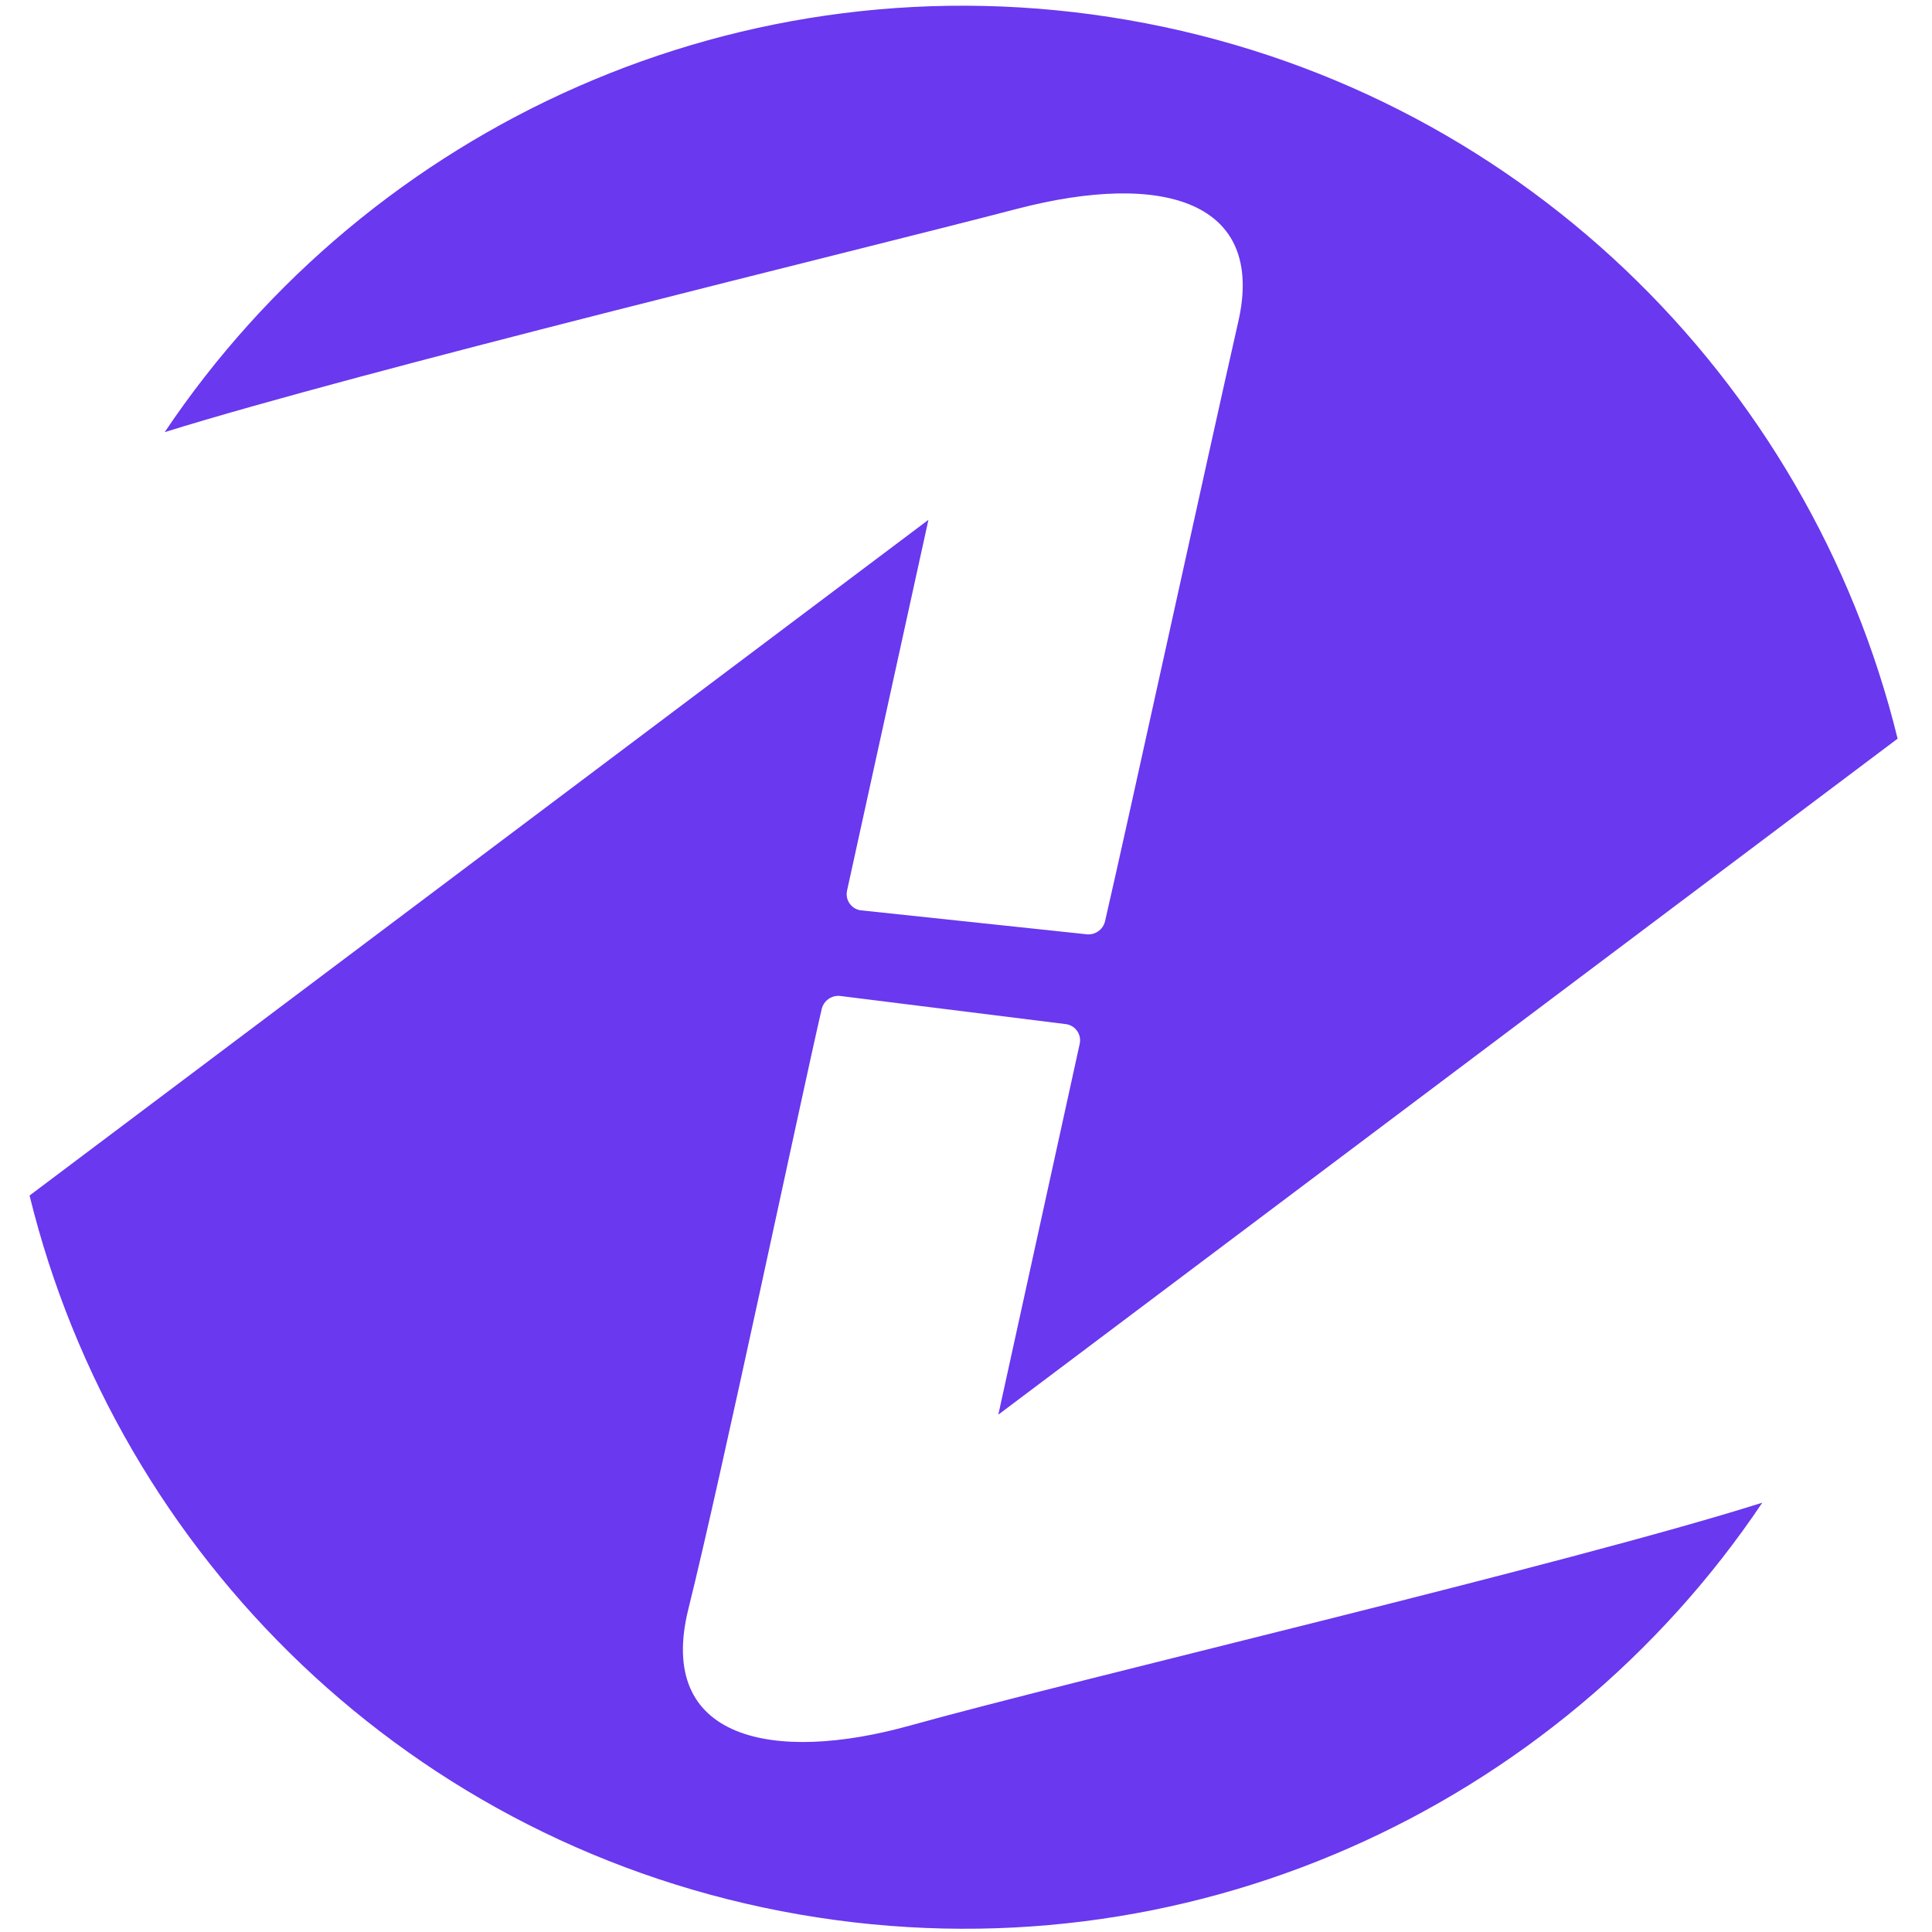 <svg width="600" height="600" viewBox="0 0 600 600" fill="none" xmlns="http://www.w3.org/2000/svg">
<rect x="0" y="0" width="600" height="600" fill="#333333" stroke="none"/>
<g clip-path="url(#clip0_3691_118030)">
<rect width="600" height="600" fill="white"/>
<path d="M282.64 535.879C240.33 547.689 203.62 540.429 213.8 499.599C223.99 458.759 248.59 341.829 255.18 313.389C255.82 310.639 258.49 308.869 261.27 309.349L331.22 318.079C334.09 318.579 335.96 321.389 335.3 324.229L310.04 439.329L589.32 229.399C561.92 117.669 470.87 27.119 350.26 6.209C230.38 -14.571 114.82 39.269 51.15 134.199C113.15 114.909 265.01 78.129 315.73 64.889C361.61 52.919 393.01 62.729 384.57 99.859C375.24 140.899 349.78 257.629 343.19 286.069C342.55 288.819 339.88 290.589 337.1 290.109L267.15 282.689C264.28 282.189 262.41 279.379 263.07 276.539L288.33 161.439L9.18 371.279C36.56 483.049 127.62 573.649 248.26 594.559C368.11 615.339 483.63 561.539 547.3 466.669C487.28 485.699 333.77 521.609 282.64 535.879Z" fill="#6938EF"/>
</g>
<defs>
<clipPath id="clip0_3691_118030">
<rect width="600" height="600" fill="white"/>
</clipPath>
</defs>
</svg>
